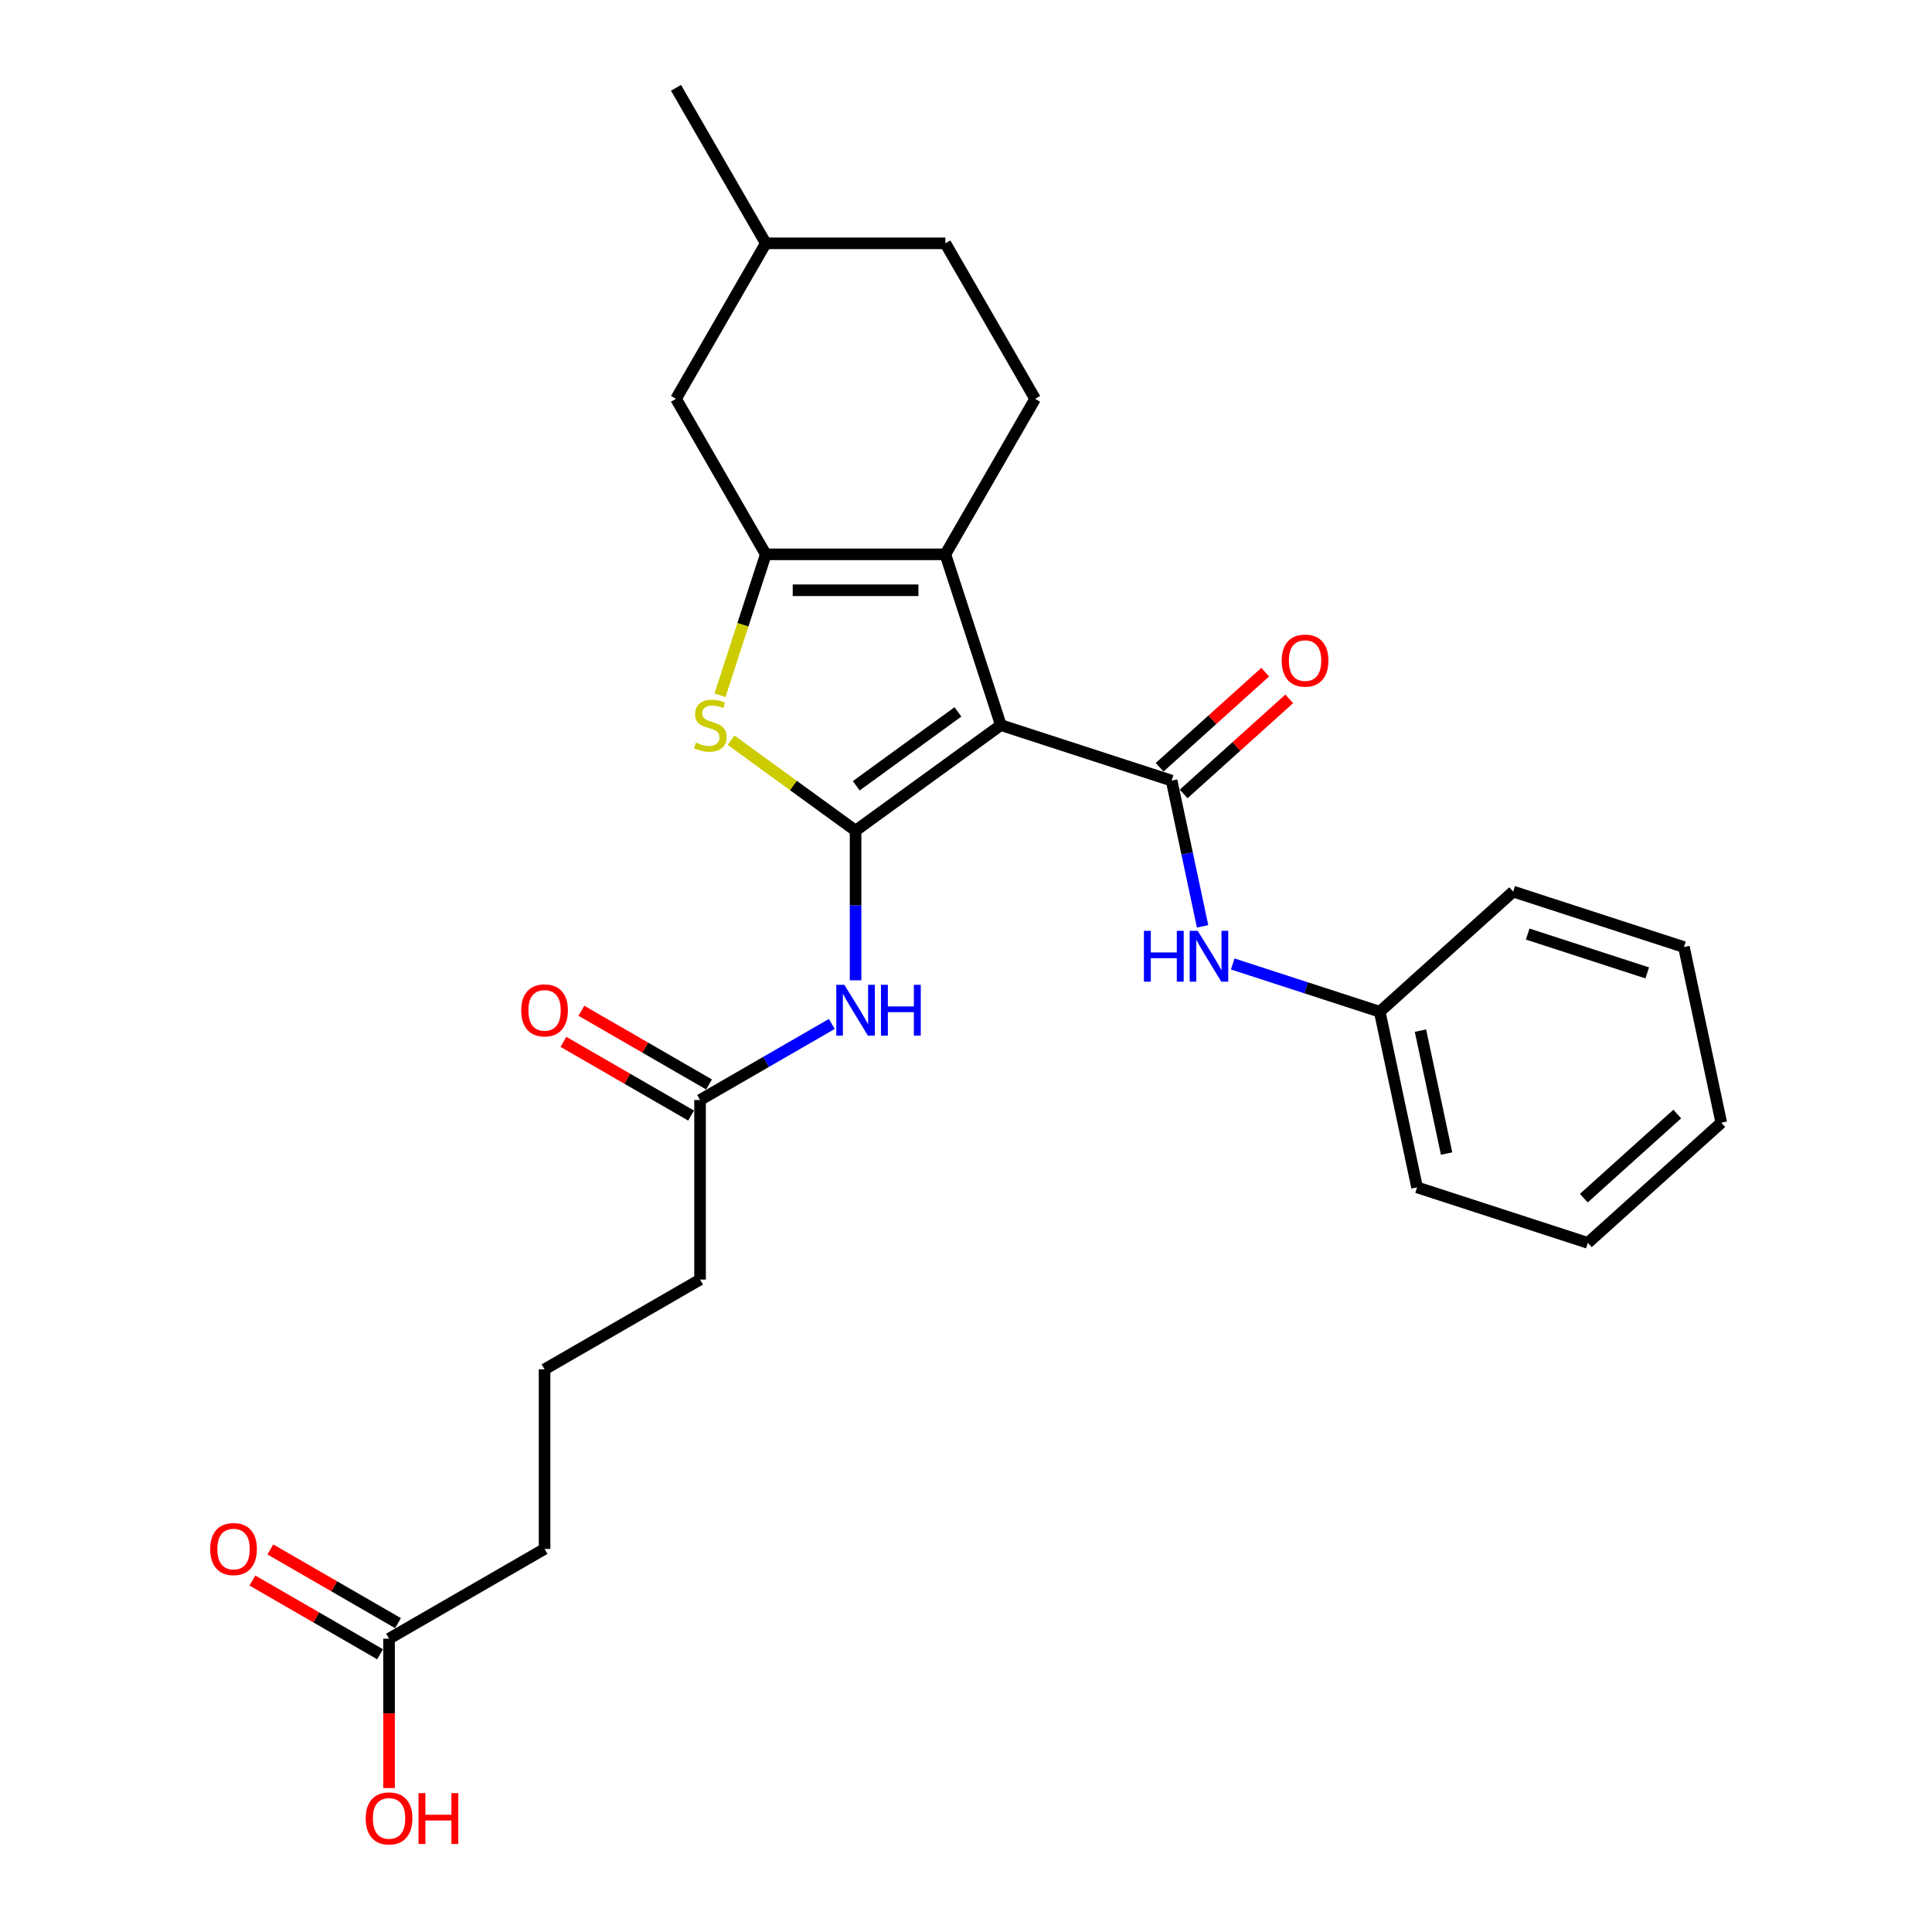 <?xml version='1.0' encoding='iso-8859-1'?>
<svg version='1.1' baseProfile='full'
              xmlns='http://www.w3.org/2000/svg'
                      xmlns:rdkit='http://www.rdkit.org/xml'
                      xmlns:xlink='http://www.w3.org/1999/xlink'
                  xml:space='preserve'
width='1000px' height='1000px' viewBox='0 0 1000 1000'>
<!-- END OF HEADER -->
<rect style='opacity:1.0;fill:#FFFFFF;stroke:none' width='1000' height='1000' x='0' y='0'> </rect>
<path class='bond-0' d='M 518.036,375.318 L 442.844,429.948' style='fill:none;fill-rule:evenodd;stroke:#000000;stroke-width:6px;stroke-linecap:butt;stroke-linejoin:miter;stroke-opacity:1' />
<path class='bond-0' d='M 495.831,368.475 L 443.197,406.716' style='fill:none;fill-rule:evenodd;stroke:#000000;stroke-width:6px;stroke-linecap:butt;stroke-linejoin:miter;stroke-opacity:1' />
<path class='bond-1' d='M 518.036,375.318 L 489.315,286.925' style='fill:none;fill-rule:evenodd;stroke:#000000;stroke-width:6px;stroke-linecap:butt;stroke-linejoin:miter;stroke-opacity:1' />
<path class='bond-3' d='M 518.036,375.318 L 606.429,404.039' style='fill:none;fill-rule:evenodd;stroke:#000000;stroke-width:6px;stroke-linecap:butt;stroke-linejoin:miter;stroke-opacity:1' />
<path class='bond-4' d='M 442.844,429.948 L 410.63,406.543' style='fill:none;fill-rule:evenodd;stroke:#000000;stroke-width:6px;stroke-linecap:butt;stroke-linejoin:miter;stroke-opacity:1' />
<path class='bond-4' d='M 410.63,406.543 L 378.415,383.138' style='fill:none;fill-rule:evenodd;stroke:#CCCC00;stroke-width:6px;stroke-linecap:butt;stroke-linejoin:miter;stroke-opacity:1' />
<path class='bond-5' d='M 442.844,429.948 L 442.844,468.677' style='fill:none;fill-rule:evenodd;stroke:#000000;stroke-width:6px;stroke-linecap:butt;stroke-linejoin:miter;stroke-opacity:1' />
<path class='bond-5' d='M 442.844,468.677 L 442.844,507.406' style='fill:none;fill-rule:evenodd;stroke:#0000FF;stroke-width:6px;stroke-linecap:butt;stroke-linejoin:miter;stroke-opacity:1' />
<path class='bond-2' d='M 489.315,286.925 L 396.373,286.925' style='fill:none;fill-rule:evenodd;stroke:#000000;stroke-width:6px;stroke-linecap:butt;stroke-linejoin:miter;stroke-opacity:1' />
<path class='bond-2' d='M 475.374,305.514 L 410.314,305.514' style='fill:none;fill-rule:evenodd;stroke:#000000;stroke-width:6px;stroke-linecap:butt;stroke-linejoin:miter;stroke-opacity:1' />
<path class='bond-7' d='M 489.315,286.925 L 535.786,206.435' style='fill:none;fill-rule:evenodd;stroke:#000000;stroke-width:6px;stroke-linecap:butt;stroke-linejoin:miter;stroke-opacity:1' />
<path class='bond-9' d='M 396.373,286.925 L 349.902,206.435' style='fill:none;fill-rule:evenodd;stroke:#000000;stroke-width:6px;stroke-linecap:butt;stroke-linejoin:miter;stroke-opacity:1' />
<path class='bond-27' d='M 396.373,286.925 L 384.522,323.398' style='fill:none;fill-rule:evenodd;stroke:#000000;stroke-width:6px;stroke-linecap:butt;stroke-linejoin:miter;stroke-opacity:1' />
<path class='bond-27' d='M 384.522,323.398 L 372.671,359.871' style='fill:none;fill-rule:evenodd;stroke:#CCCC00;stroke-width:6px;stroke-linecap:butt;stroke-linejoin:miter;stroke-opacity:1' />
<path class='bond-6' d='M 606.429,404.039 L 614.445,441.753' style='fill:none;fill-rule:evenodd;stroke:#000000;stroke-width:6px;stroke-linecap:butt;stroke-linejoin:miter;stroke-opacity:1' />
<path class='bond-6' d='M 614.445,441.753 L 622.462,479.466' style='fill:none;fill-rule:evenodd;stroke:#0000FF;stroke-width:6px;stroke-linecap:butt;stroke-linejoin:miter;stroke-opacity:1' />
<path class='bond-10' d='M 612.648,410.946 L 639.98,386.337' style='fill:none;fill-rule:evenodd;stroke:#000000;stroke-width:6px;stroke-linecap:butt;stroke-linejoin:miter;stroke-opacity:1' />
<path class='bond-10' d='M 639.98,386.337 L 667.312,361.727' style='fill:none;fill-rule:evenodd;stroke:#FF0000;stroke-width:6px;stroke-linecap:butt;stroke-linejoin:miter;stroke-opacity:1' />
<path class='bond-10' d='M 600.21,397.132 L 627.542,372.523' style='fill:none;fill-rule:evenodd;stroke:#000000;stroke-width:6px;stroke-linecap:butt;stroke-linejoin:miter;stroke-opacity:1' />
<path class='bond-10' d='M 627.542,372.523 L 654.873,347.913' style='fill:none;fill-rule:evenodd;stroke:#FF0000;stroke-width:6px;stroke-linecap:butt;stroke-linejoin:miter;stroke-opacity:1' />
<path class='bond-8' d='M 430.539,529.995 L 396.446,549.678' style='fill:none;fill-rule:evenodd;stroke:#0000FF;stroke-width:6px;stroke-linecap:butt;stroke-linejoin:miter;stroke-opacity:1' />
<path class='bond-8' d='M 396.446,549.678 L 362.354,569.362' style='fill:none;fill-rule:evenodd;stroke:#000000;stroke-width:6px;stroke-linecap:butt;stroke-linejoin:miter;stroke-opacity:1' />
<path class='bond-14' d='M 638.058,498.949 L 676.102,511.31' style='fill:none;fill-rule:evenodd;stroke:#0000FF;stroke-width:6px;stroke-linecap:butt;stroke-linejoin:miter;stroke-opacity:1' />
<path class='bond-14' d='M 676.102,511.31 L 714.146,523.671' style='fill:none;fill-rule:evenodd;stroke:#000000;stroke-width:6px;stroke-linecap:butt;stroke-linejoin:miter;stroke-opacity:1' />
<path class='bond-15' d='M 535.786,206.435 L 489.315,125.945' style='fill:none;fill-rule:evenodd;stroke:#000000;stroke-width:6px;stroke-linecap:butt;stroke-linejoin:miter;stroke-opacity:1' />
<path class='bond-12' d='M 367.001,561.313 L 333.959,542.236' style='fill:none;fill-rule:evenodd;stroke:#000000;stroke-width:6px;stroke-linecap:butt;stroke-linejoin:miter;stroke-opacity:1' />
<path class='bond-12' d='M 333.959,542.236 L 300.917,523.159' style='fill:none;fill-rule:evenodd;stroke:#FF0000;stroke-width:6px;stroke-linecap:butt;stroke-linejoin:miter;stroke-opacity:1' />
<path class='bond-12' d='M 357.707,577.411 L 324.665,558.334' style='fill:none;fill-rule:evenodd;stroke:#000000;stroke-width:6px;stroke-linecap:butt;stroke-linejoin:miter;stroke-opacity:1' />
<path class='bond-12' d='M 324.665,558.334 L 291.623,539.257' style='fill:none;fill-rule:evenodd;stroke:#FF0000;stroke-width:6px;stroke-linecap:butt;stroke-linejoin:miter;stroke-opacity:1' />
<path class='bond-18' d='M 362.354,569.362 L 362.354,662.304' style='fill:none;fill-rule:evenodd;stroke:#000000;stroke-width:6px;stroke-linecap:butt;stroke-linejoin:miter;stroke-opacity:1' />
<path class='bond-28' d='M 349.902,206.435 L 396.373,125.945' style='fill:none;fill-rule:evenodd;stroke:#000000;stroke-width:6px;stroke-linecap:butt;stroke-linejoin:miter;stroke-opacity:1' />
<path class='bond-11' d='M 201.373,848.188 L 281.864,801.717' style='fill:none;fill-rule:evenodd;stroke:#000000;stroke-width:6px;stroke-linecap:butt;stroke-linejoin:miter;stroke-opacity:1' />
<path class='bond-13' d='M 206.021,840.139 L 172.978,821.062' style='fill:none;fill-rule:evenodd;stroke:#000000;stroke-width:6px;stroke-linecap:butt;stroke-linejoin:miter;stroke-opacity:1' />
<path class='bond-13' d='M 172.978,821.062 L 139.936,801.985' style='fill:none;fill-rule:evenodd;stroke:#FF0000;stroke-width:6px;stroke-linecap:butt;stroke-linejoin:miter;stroke-opacity:1' />
<path class='bond-13' d='M 196.726,856.237 L 163.684,837.16' style='fill:none;fill-rule:evenodd;stroke:#000000;stroke-width:6px;stroke-linecap:butt;stroke-linejoin:miter;stroke-opacity:1' />
<path class='bond-13' d='M 163.684,837.16 L 130.642,818.083' style='fill:none;fill-rule:evenodd;stroke:#FF0000;stroke-width:6px;stroke-linecap:butt;stroke-linejoin:miter;stroke-opacity:1' />
<path class='bond-16' d='M 201.373,848.188 L 201.373,886.843' style='fill:none;fill-rule:evenodd;stroke:#000000;stroke-width:6px;stroke-linecap:butt;stroke-linejoin:miter;stroke-opacity:1' />
<path class='bond-16' d='M 201.373,886.843 L 201.373,925.497' style='fill:none;fill-rule:evenodd;stroke:#FF0000;stroke-width:6px;stroke-linecap:butt;stroke-linejoin:miter;stroke-opacity:1' />
<path class='bond-21' d='M 714.146,523.671 L 733.47,614.582' style='fill:none;fill-rule:evenodd;stroke:#000000;stroke-width:6px;stroke-linecap:butt;stroke-linejoin:miter;stroke-opacity:1' />
<path class='bond-21' d='M 735.227,533.443 L 748.753,597.081' style='fill:none;fill-rule:evenodd;stroke:#000000;stroke-width:6px;stroke-linecap:butt;stroke-linejoin:miter;stroke-opacity:1' />
<path class='bond-22' d='M 714.146,523.671 L 783.216,461.481' style='fill:none;fill-rule:evenodd;stroke:#000000;stroke-width:6px;stroke-linecap:butt;stroke-linejoin:miter;stroke-opacity:1' />
<path class='bond-17' d='M 489.315,125.945 L 396.373,125.945' style='fill:none;fill-rule:evenodd;stroke:#000000;stroke-width:6px;stroke-linecap:butt;stroke-linejoin:miter;stroke-opacity:1' />
<path class='bond-23' d='M 396.373,125.945 L 349.902,45.455' style='fill:none;fill-rule:evenodd;stroke:#000000;stroke-width:6px;stroke-linecap:butt;stroke-linejoin:miter;stroke-opacity:1' />
<path class='bond-20' d='M 362.354,662.304 L 281.864,708.775' style='fill:none;fill-rule:evenodd;stroke:#000000;stroke-width:6px;stroke-linecap:butt;stroke-linejoin:miter;stroke-opacity:1' />
<path class='bond-19' d='M 281.864,801.717 L 281.864,708.775' style='fill:none;fill-rule:evenodd;stroke:#000000;stroke-width:6px;stroke-linecap:butt;stroke-linejoin:miter;stroke-opacity:1' />
<path class='bond-24' d='M 733.47,614.582 L 821.863,643.303' style='fill:none;fill-rule:evenodd;stroke:#000000;stroke-width:6px;stroke-linecap:butt;stroke-linejoin:miter;stroke-opacity:1' />
<path class='bond-25' d='M 783.216,461.481 L 871.609,490.201' style='fill:none;fill-rule:evenodd;stroke:#000000;stroke-width:6px;stroke-linecap:butt;stroke-linejoin:miter;stroke-opacity:1' />
<path class='bond-25' d='M 790.73,483.467 L 852.606,503.572' style='fill:none;fill-rule:evenodd;stroke:#000000;stroke-width:6px;stroke-linecap:butt;stroke-linejoin:miter;stroke-opacity:1' />
<path class='bond-29' d='M 821.863,643.303 L 890.932,581.112' style='fill:none;fill-rule:evenodd;stroke:#000000;stroke-width:6px;stroke-linecap:butt;stroke-linejoin:miter;stroke-opacity:1' />
<path class='bond-29' d='M 819.785,620.16 L 868.134,576.627' style='fill:none;fill-rule:evenodd;stroke:#000000;stroke-width:6px;stroke-linecap:butt;stroke-linejoin:miter;stroke-opacity:1' />
<path class='bond-26' d='M 871.609,490.201 L 890.932,581.112' style='fill:none;fill-rule:evenodd;stroke:#000000;stroke-width:6px;stroke-linecap:butt;stroke-linejoin:miter;stroke-opacity:1' />
<path  class='atom-5' d='M 360.217 384.352
Q 360.514 384.464, 361.741 384.984
Q 362.968 385.505, 364.306 385.84
Q 365.682 386.137, 367.02 386.137
Q 369.511 386.137, 370.961 384.947
Q 372.411 383.72, 372.411 381.601
Q 372.411 380.151, 371.667 379.259
Q 370.961 378.367, 369.846 377.884
Q 368.73 377.4, 366.872 376.843
Q 364.53 376.136, 363.117 375.467
Q 361.741 374.798, 360.737 373.385
Q 359.771 371.973, 359.771 369.593
Q 359.771 366.284, 362.001 364.24
Q 364.269 362.195, 368.73 362.195
Q 371.779 362.195, 375.236 363.645
L 374.381 366.508
Q 371.221 365.206, 368.842 365.206
Q 366.277 365.206, 364.864 366.284
Q 363.451 367.325, 363.489 369.147
Q 363.489 370.56, 364.195 371.415
Q 364.938 372.27, 365.979 372.753
Q 367.058 373.237, 368.842 373.794
Q 371.221 374.538, 372.634 375.281
Q 374.047 376.025, 375.051 377.549
Q 376.092 379.036, 376.092 381.601
Q 376.092 385.245, 373.638 387.215
Q 371.221 389.148, 367.169 389.148
Q 364.827 389.148, 363.042 388.628
Q 361.295 388.144, 359.213 387.289
L 360.217 384.352
' fill='#CCCC00'/>
<path  class='atom-6' d='M 437.026 509.73
L 445.651 523.671
Q 446.506 525.047, 447.882 527.538
Q 449.257 530.029, 449.331 530.177
L 449.331 509.73
L 452.826 509.73
L 452.826 536.051
L 449.22 536.051
L 439.963 520.809
Q 438.885 519.024, 437.732 516.979
Q 436.617 514.935, 436.282 514.303
L 436.282 536.051
L 432.862 536.051
L 432.862 509.73
L 437.026 509.73
' fill='#0000FF'/>
<path  class='atom-6' d='M 455.986 509.73
L 459.555 509.73
L 459.555 520.92
L 473.013 520.92
L 473.013 509.73
L 476.582 509.73
L 476.582 536.051
L 473.013 536.051
L 473.013 523.894
L 459.555 523.894
L 459.555 536.051
L 455.986 536.051
L 455.986 509.73
' fill='#0000FF'/>
<path  class='atom-7' d='M 592.089 481.79
L 595.658 481.79
L 595.658 492.98
L 609.116 492.98
L 609.116 481.79
L 612.685 481.79
L 612.685 508.111
L 609.116 508.111
L 609.116 495.954
L 595.658 495.954
L 595.658 508.111
L 592.089 508.111
L 592.089 481.79
' fill='#0000FF'/>
<path  class='atom-7' d='M 619.935 481.79
L 628.56 495.731
Q 629.415 497.107, 630.79 499.597
Q 632.166 502.088, 632.24 502.237
L 632.24 481.79
L 635.735 481.79
L 635.735 508.111
L 632.129 508.111
L 622.872 492.868
Q 621.794 491.084, 620.641 489.039
Q 619.526 486.994, 619.191 486.362
L 619.191 508.111
L 615.771 508.111
L 615.771 481.79
L 619.935 481.79
' fill='#0000FF'/>
<path  class='atom-11' d='M 663.416 341.923
Q 663.416 335.603, 666.539 332.071
Q 669.662 328.539, 675.499 328.539
Q 681.335 328.539, 684.458 332.071
Q 687.581 335.603, 687.581 341.923
Q 687.581 348.318, 684.421 351.961
Q 681.261 355.567, 675.499 355.567
Q 669.699 355.567, 666.539 351.961
Q 663.416 348.355, 663.416 341.923
M 675.499 352.593
Q 679.514 352.593, 681.67 349.916
Q 683.863 347.202, 683.863 341.923
Q 683.863 336.756, 681.67 334.153
Q 679.514 331.514, 675.499 331.514
Q 671.483 331.514, 669.29 334.116
Q 667.134 336.718, 667.134 341.923
Q 667.134 347.239, 669.29 349.916
Q 671.483 352.593, 675.499 352.593
' fill='#FF0000'/>
<path  class='atom-13' d='M 269.781 522.965
Q 269.781 516.645, 272.904 513.113
Q 276.027 509.581, 281.864 509.581
Q 287.7 509.581, 290.823 513.113
Q 293.946 516.645, 293.946 522.965
Q 293.946 529.359, 290.786 533.003
Q 287.626 536.609, 281.864 536.609
Q 276.064 536.609, 272.904 533.003
Q 269.781 529.397, 269.781 522.965
M 281.864 533.635
Q 285.879 533.635, 288.035 530.958
Q 290.228 528.244, 290.228 522.965
Q 290.228 517.797, 288.035 515.195
Q 285.879 512.555, 281.864 512.555
Q 277.849 512.555, 275.655 515.158
Q 273.499 517.76, 273.499 522.965
Q 273.499 528.281, 275.655 530.958
Q 277.849 533.635, 281.864 533.635
' fill='#FF0000'/>
<path  class='atom-14' d='M 108.801 801.791
Q 108.801 795.471, 111.924 791.939
Q 115.046 788.408, 120.883 788.408
Q 126.72 788.408, 129.843 791.939
Q 132.966 795.471, 132.966 801.791
Q 132.966 808.186, 129.806 811.829
Q 126.646 815.435, 120.883 815.435
Q 115.084 815.435, 111.924 811.829
Q 108.801 808.223, 108.801 801.791
M 120.883 812.461
Q 124.898 812.461, 127.055 809.784
Q 129.248 807.07, 129.248 801.791
Q 129.248 796.624, 127.055 794.021
Q 124.898 791.382, 120.883 791.382
Q 116.868 791.382, 114.675 793.984
Q 112.518 796.587, 112.518 801.791
Q 112.518 807.108, 114.675 809.784
Q 116.868 812.461, 120.883 812.461
' fill='#FF0000'/>
<path  class='atom-17' d='M 189.291 941.205
Q 189.291 934.884, 192.414 931.353
Q 195.537 927.821, 201.373 927.821
Q 207.21 927.821, 210.333 931.353
Q 213.456 934.884, 213.456 941.205
Q 213.456 947.599, 210.296 951.242
Q 207.136 954.848, 201.373 954.848
Q 195.574 954.848, 192.414 951.242
Q 189.291 947.636, 189.291 941.205
M 201.373 951.874
Q 205.389 951.874, 207.545 949.198
Q 209.738 946.484, 209.738 941.205
Q 209.738 936.037, 207.545 933.435
Q 205.389 930.795, 201.373 930.795
Q 197.358 930.795, 195.165 933.397
Q 193.009 936, 193.009 941.205
Q 193.009 946.521, 195.165 949.198
Q 197.358 951.874, 201.373 951.874
' fill='#FF0000'/>
<path  class='atom-17' d='M 216.616 928.118
L 220.185 928.118
L 220.185 939.308
L 233.643 939.308
L 233.643 928.118
L 237.212 928.118
L 237.212 954.439
L 233.643 954.439
L 233.643 942.283
L 220.185 942.283
L 220.185 954.439
L 216.616 954.439
L 216.616 928.118
' fill='#FF0000'/>
</svg>
